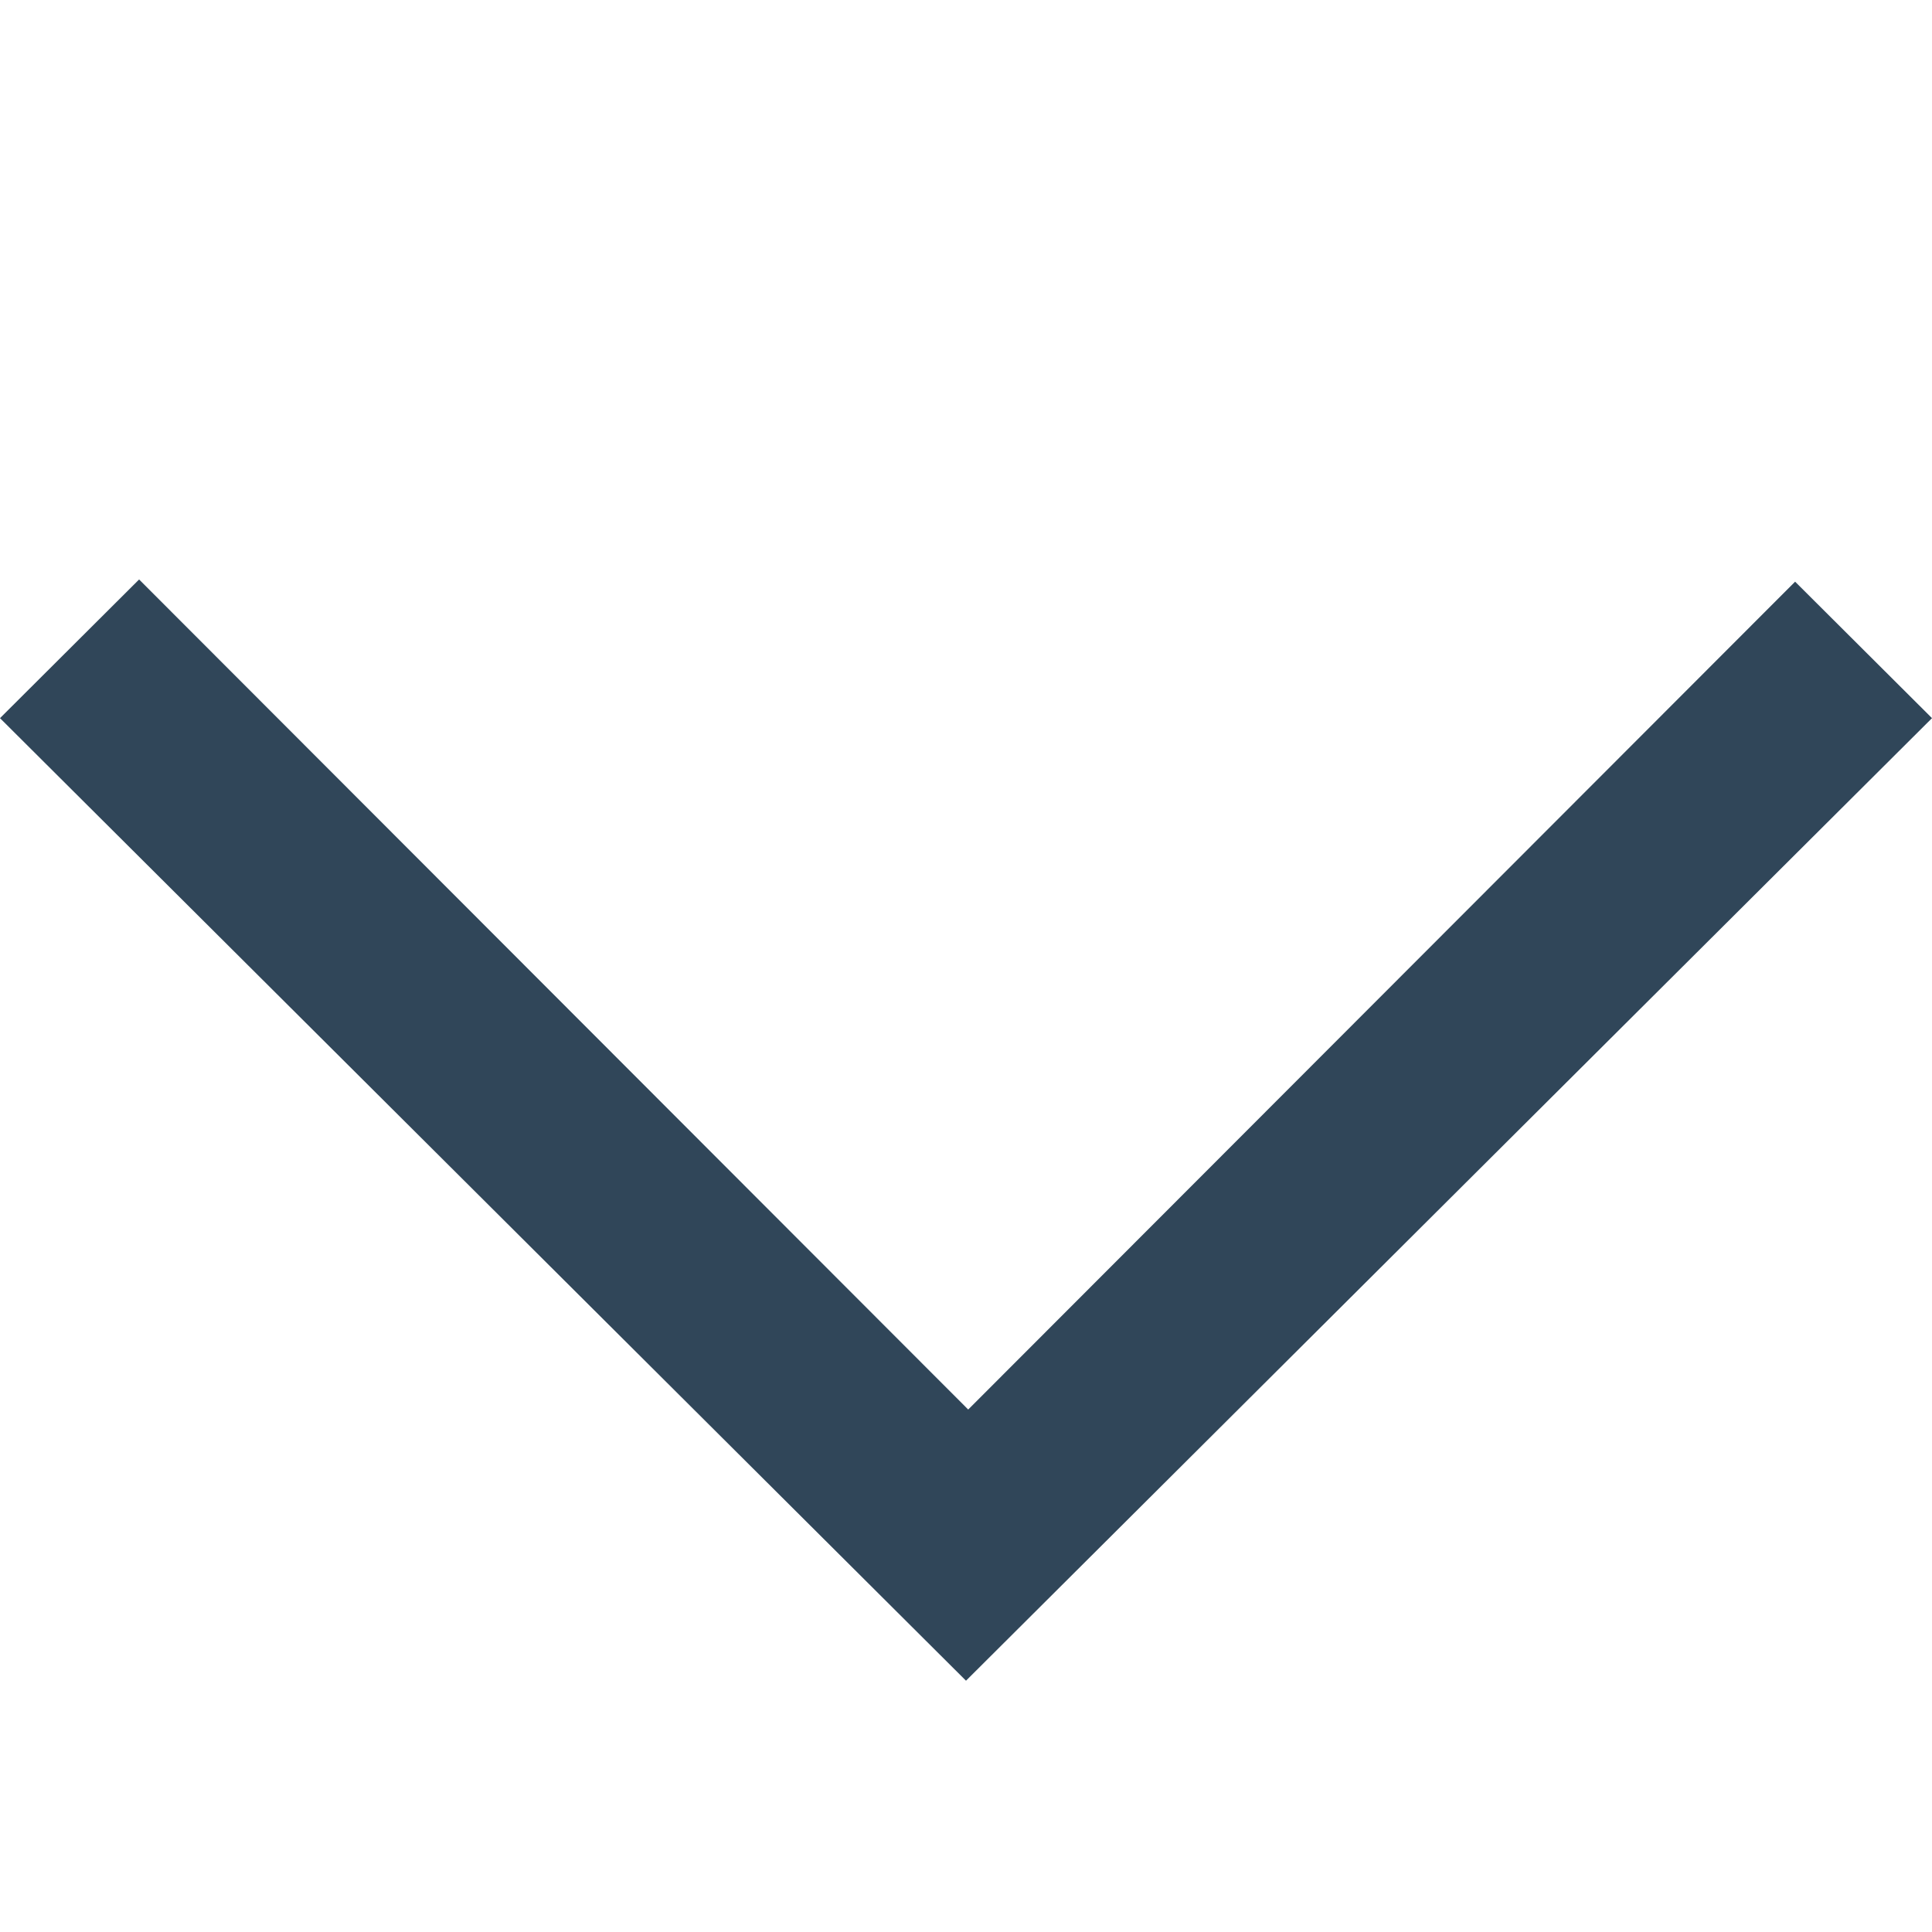 <svg xmlns="http://www.w3.org/2000/svg" width="14" height="14" viewBox="0 0 14 14" fill="none">
    <path fill-rule="evenodd" clip-rule="evenodd" d="M7 12.179L0 5.204L1.008 4.199L7.016 10.214L13.008 4.215L14 5.204L7 12.179Z" fill="#304659"/>
</svg>